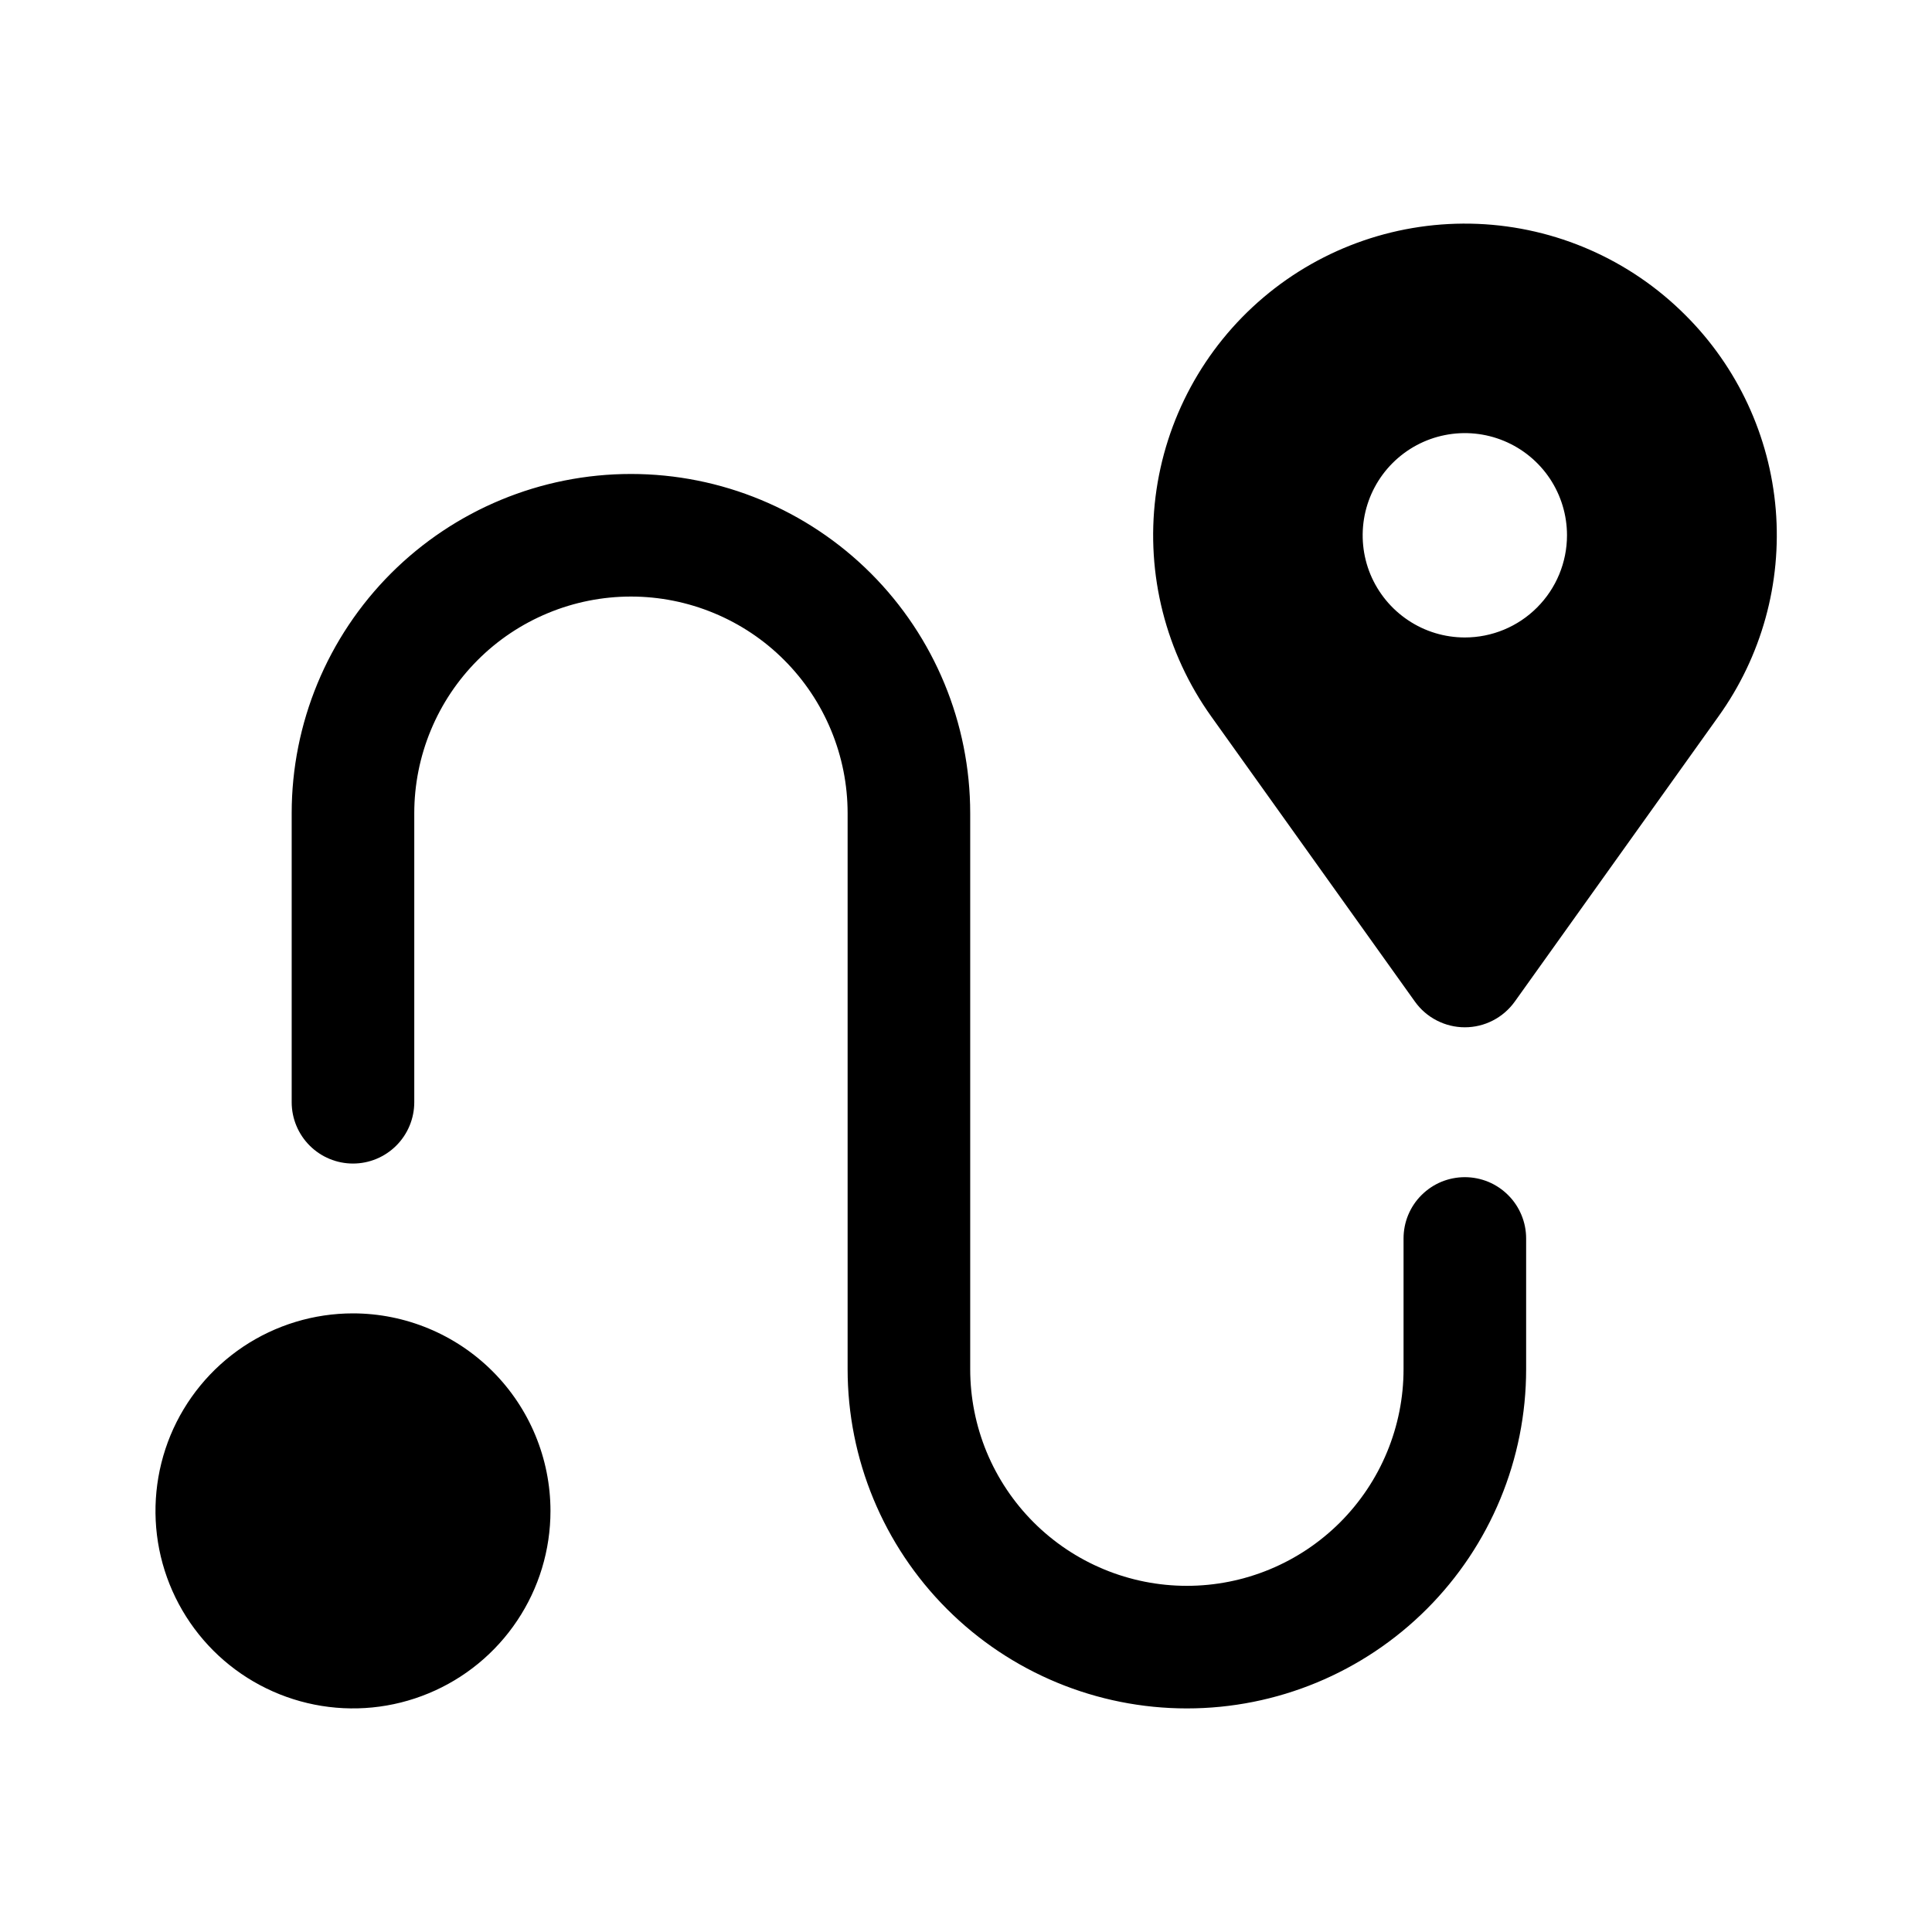 <svg width="40" height="40" viewBox="0 0 40 40" fill="none" xmlns="http://www.w3.org/2000/svg">
<path d="M34.89 6.52C33.745 5.375 32.212 4.702 30.594 4.635C28.976 4.569 27.392 5.112 26.157 6.159C24.922 7.206 24.125 8.678 23.924 10.285C23.724 11.892 24.136 13.515 25.077 14.833L29.295 20.738C29.412 20.902 29.567 21.036 29.747 21.128C29.927 21.221 30.126 21.269 30.328 21.269C30.53 21.269 30.729 21.221 30.909 21.128C31.088 21.036 31.243 20.902 31.361 20.738L35.579 14.833C36.47 13.591 36.891 12.073 36.765 10.549C36.638 9.026 35.974 7.598 34.89 6.52ZM30.328 13.198C29.909 13.198 29.5 13.074 29.153 12.841C28.805 12.609 28.534 12.278 28.373 11.892C28.213 11.505 28.172 11.08 28.253 10.67C28.335 10.259 28.536 9.883 28.832 9.587C29.128 9.291 29.505 9.089 29.915 9.008C30.325 8.926 30.751 8.968 31.137 9.128C31.524 9.288 31.854 9.559 32.087 9.907C32.319 10.255 32.443 10.664 32.443 11.082C32.443 11.643 32.22 12.181 31.823 12.578C31.427 12.975 30.889 13.198 30.328 13.198ZM30.328 24.372C30.161 24.372 29.996 24.405 29.842 24.468C29.688 24.532 29.548 24.626 29.43 24.744C29.312 24.861 29.219 25.001 29.155 25.155C29.091 25.309 29.059 25.474 29.059 25.641V28.347C29.059 28.936 28.943 29.519 28.717 30.064C28.492 30.608 28.161 31.102 27.745 31.519C27.328 31.935 26.834 32.266 26.29 32.491C25.745 32.717 25.162 32.833 24.573 32.833C23.984 32.833 23.4 32.717 22.856 32.491C22.312 32.266 21.817 31.935 21.401 31.519C20.984 31.102 20.654 30.608 20.428 30.064C20.203 29.519 20.087 28.936 20.087 28.347V16.837C20.087 14.974 19.347 13.188 18.03 11.87C16.712 10.553 14.926 9.813 13.063 9.813C11.2 9.813 9.414 10.553 8.096 11.87C6.779 13.188 6.039 14.974 6.039 16.837V22.82C6.039 23.157 6.173 23.48 6.411 23.718C6.649 23.956 6.971 24.09 7.308 24.09C7.645 24.09 7.967 23.956 8.205 23.718C8.443 23.48 8.577 23.157 8.577 22.82V16.837C8.577 16.248 8.693 15.665 8.919 15.12C9.144 14.576 9.474 14.082 9.891 13.665C10.307 13.248 10.802 12.918 11.346 12.693C11.89 12.467 12.474 12.351 13.063 12.351C13.652 12.351 14.235 12.467 14.78 12.693C15.324 12.918 15.819 13.248 16.235 13.665C16.652 14.082 16.982 14.576 17.207 15.12C17.433 15.665 17.549 16.248 17.549 16.837V28.347C17.549 30.21 18.289 31.996 19.606 33.313C20.923 34.631 22.71 35.371 24.573 35.371C26.436 35.371 28.222 34.631 29.54 33.313C30.857 31.996 31.597 30.21 31.597 28.347V25.641C31.597 25.474 31.564 25.309 31.5 25.155C31.436 25.001 31.343 24.861 31.225 24.744C31.107 24.626 30.967 24.532 30.813 24.468C30.659 24.405 30.494 24.372 30.328 24.372ZM7.308 27.192C6.499 27.192 5.709 27.432 5.036 27.881C4.364 28.331 3.84 28.969 3.53 29.716C3.221 30.464 3.14 31.286 3.297 32.079C3.455 32.873 3.845 33.601 4.416 34.173C4.988 34.745 5.717 35.134 6.51 35.292C7.304 35.45 8.126 35.369 8.873 35.059C9.62 34.75 10.259 34.226 10.708 33.553C11.158 32.881 11.397 32.09 11.397 31.281C11.396 30.197 10.965 29.158 10.198 28.391C9.432 27.625 8.392 27.193 7.308 27.192Z" fill="black"/>
</svg>

